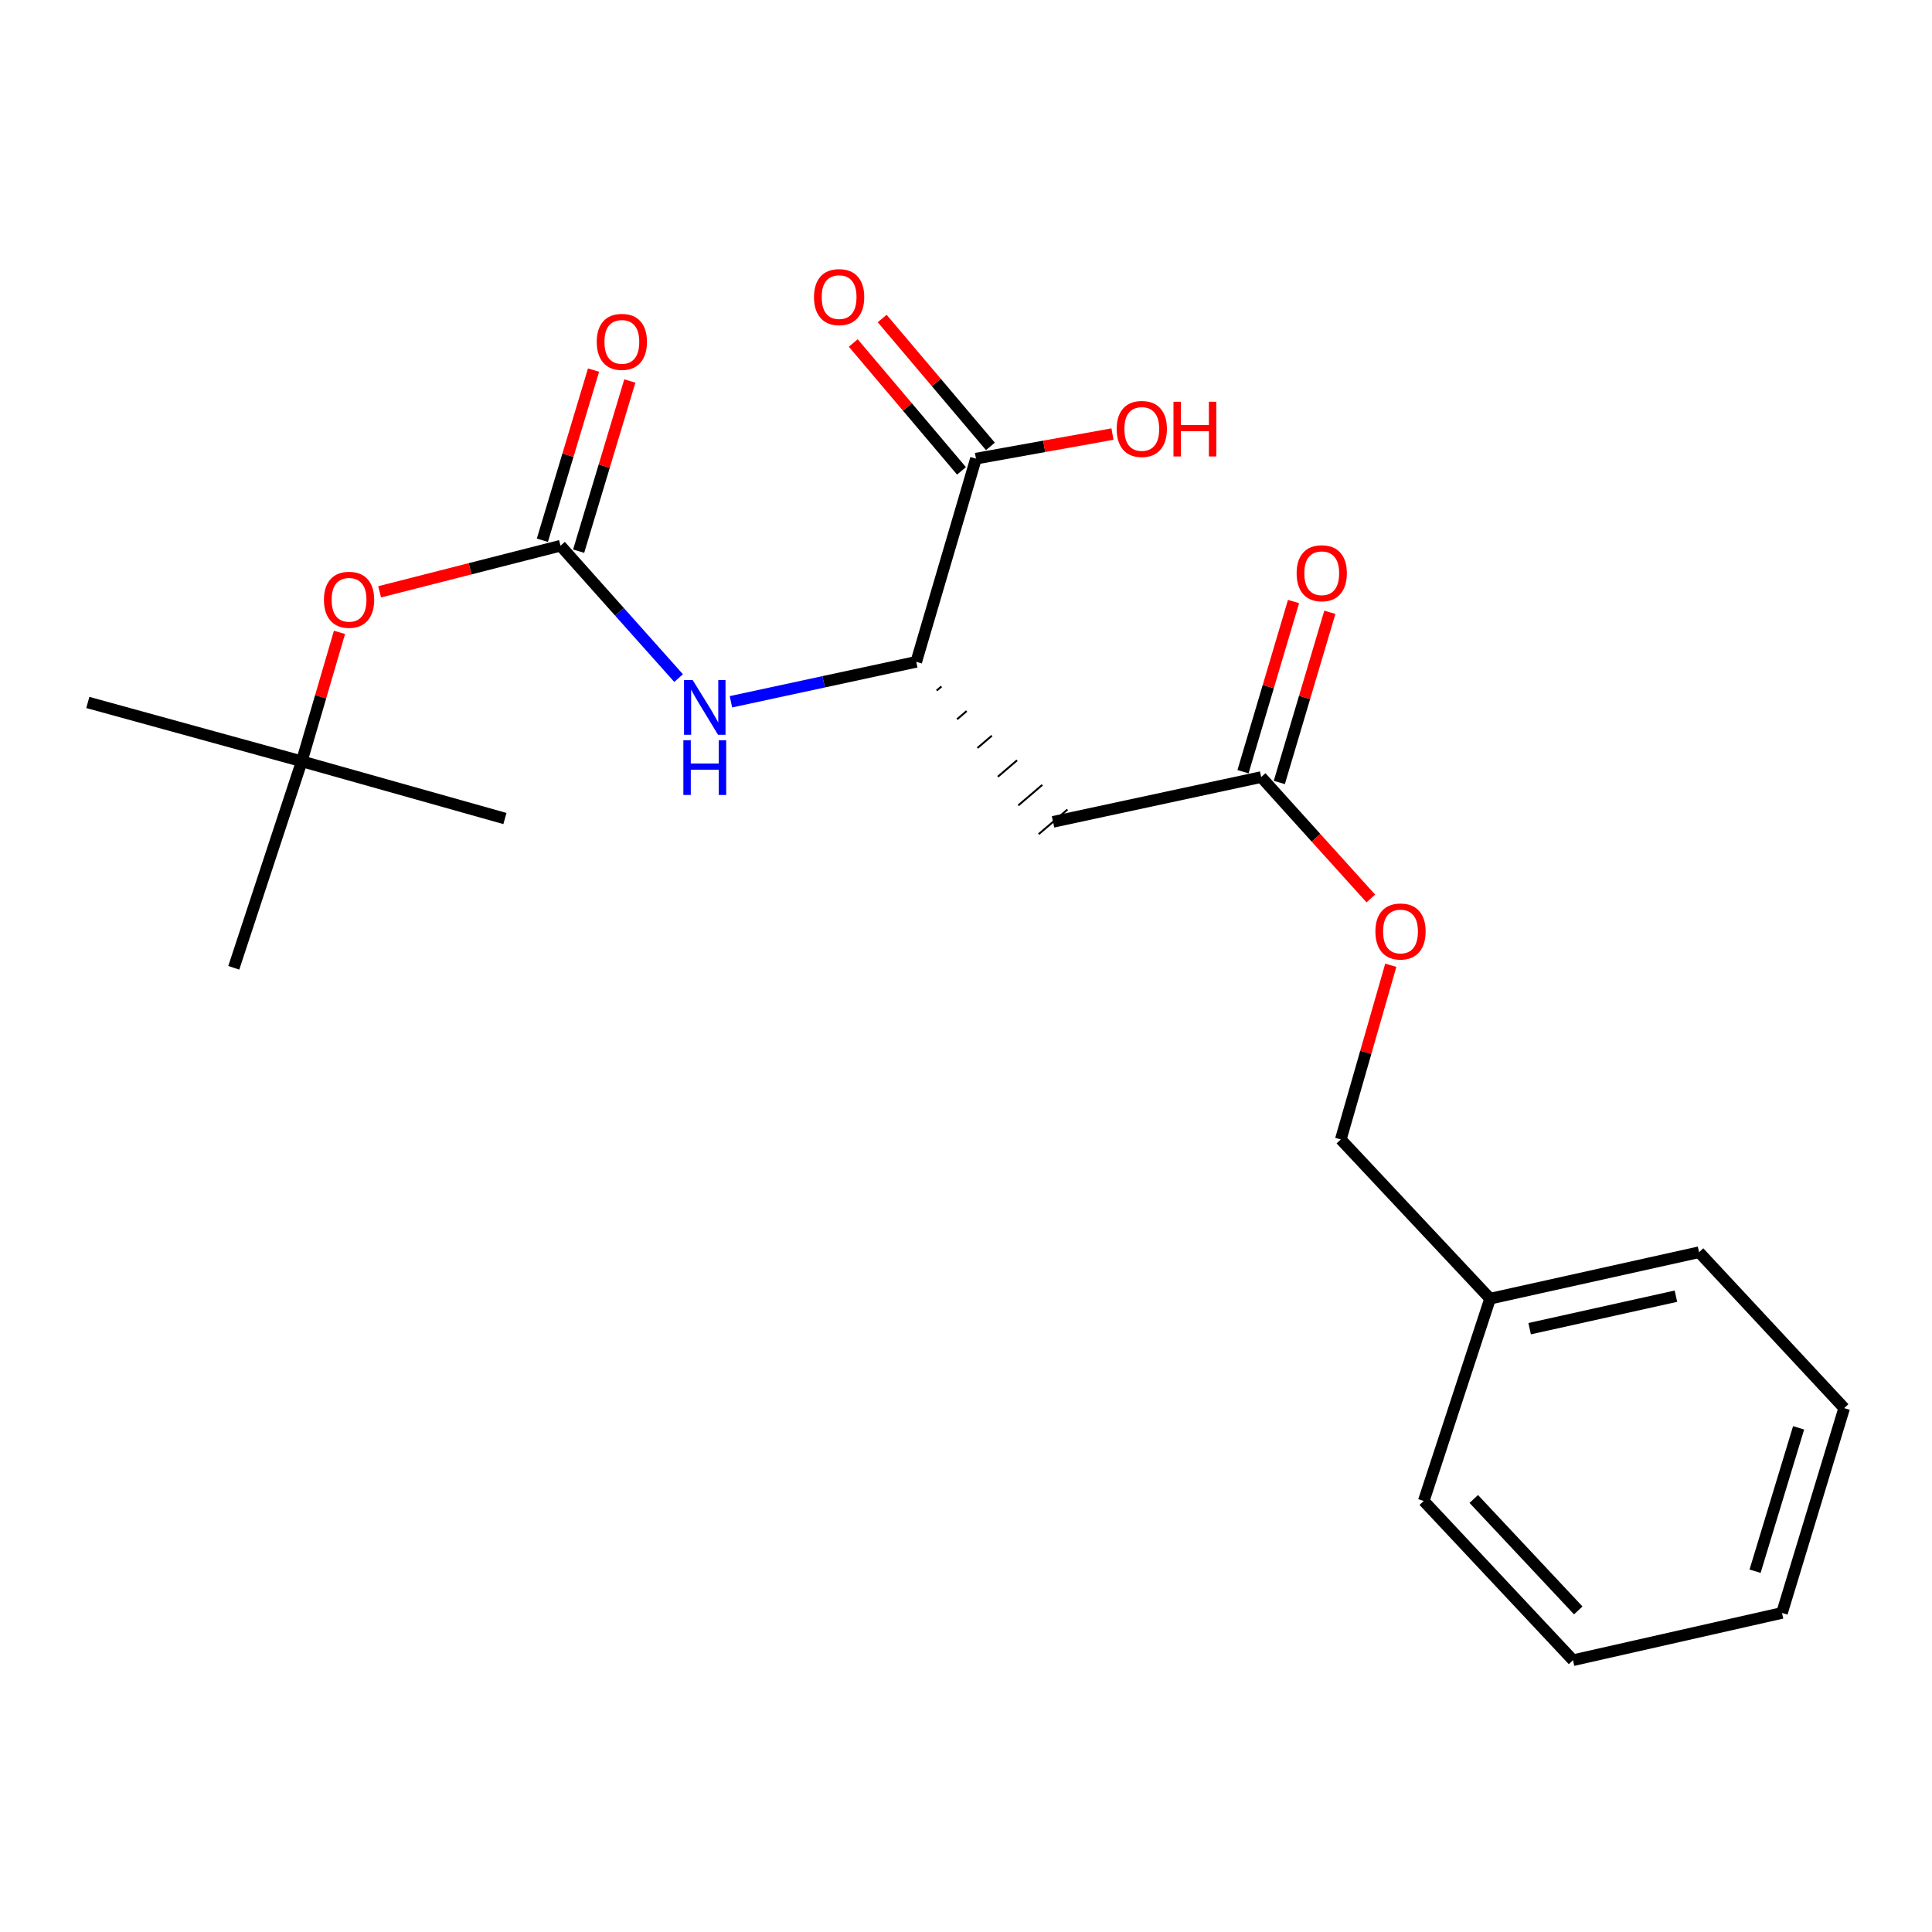 <?xml version='1.0' encoding='iso-8859-1'?>
<svg version='1.1' baseProfile='full'
              xmlns='http://www.w3.org/2000/svg'
                      xmlns:rdkit='http://www.rdkit.org/xml'
                      xmlns:xlink='http://www.w3.org/1999/xlink'
                  xml:space='preserve'
width='1000px' height='1000px' viewBox='0 0 1000 1000'>
<!-- END OF HEADER -->
<rect style='opacity:1.0;fill:#FFFFFF;stroke:none' width='1000' height='1000' x='0' y='0'> </rect>
<path class='bond-2' d='M 290.118,282.466 L 320.683,316.723' style='fill:none;fill-rule:evenodd;stroke:#000000;stroke-width:6px;stroke-linecap:butt;stroke-linejoin:miter;stroke-opacity:1' />
<path class='bond-2' d='M 320.683,316.723 L 351.248,350.98' style='fill:none;fill-rule:evenodd;stroke:#0000FF;stroke-width:6px;stroke-linecap:butt;stroke-linejoin:miter;stroke-opacity:1' />
<path class='bond-5' d='M 290.118,282.466 L 243.308,294.398' style='fill:none;fill-rule:evenodd;stroke:#000000;stroke-width:6px;stroke-linecap:butt;stroke-linejoin:miter;stroke-opacity:1' />
<path class='bond-5' d='M 243.308,294.398 L 196.497,306.331' style='fill:none;fill-rule:evenodd;stroke:#FF0000;stroke-width:6px;stroke-linecap:butt;stroke-linejoin:miter;stroke-opacity:1' />
<path class='bond-6' d='M 299.507,285.289 L 312.751,241.248' style='fill:none;fill-rule:evenodd;stroke:#000000;stroke-width:6px;stroke-linecap:butt;stroke-linejoin:miter;stroke-opacity:1' />
<path class='bond-6' d='M 312.751,241.248 L 325.994,197.206' style='fill:none;fill-rule:evenodd;stroke:#FF0000;stroke-width:6px;stroke-linecap:butt;stroke-linejoin:miter;stroke-opacity:1' />
<path class='bond-6' d='M 280.73,279.643 L 293.973,235.602' style='fill:none;fill-rule:evenodd;stroke:#000000;stroke-width:6px;stroke-linecap:butt;stroke-linejoin:miter;stroke-opacity:1' />
<path class='bond-6' d='M 293.973,235.602 L 307.216,191.56' style='fill:none;fill-rule:evenodd;stroke:#FF0000;stroke-width:6px;stroke-linecap:butt;stroke-linejoin:miter;stroke-opacity:1' />
<path class='bond-0' d='M 484.809,357.43 L 487.293,355.306' style='fill:none;fill-rule:evenodd;stroke:#000000;stroke-width:1.0px;stroke-linecap:butt;stroke-linejoin:miter;stroke-opacity:1' />
<path class='bond-0' d='M 495.37,372.296 L 500.338,368.048' style='fill:none;fill-rule:evenodd;stroke:#000000;stroke-width:1.0px;stroke-linecap:butt;stroke-linejoin:miter;stroke-opacity:1' />
<path class='bond-0' d='M 505.931,387.161 L 513.383,380.79' style='fill:none;fill-rule:evenodd;stroke:#000000;stroke-width:1.0px;stroke-linecap:butt;stroke-linejoin:miter;stroke-opacity:1' />
<path class='bond-0' d='M 516.492,402.027 L 526.427,393.532' style='fill:none;fill-rule:evenodd;stroke:#000000;stroke-width:1.0px;stroke-linecap:butt;stroke-linejoin:miter;stroke-opacity:1' />
<path class='bond-0' d='M 527.053,416.892 L 539.472,406.273' style='fill:none;fill-rule:evenodd;stroke:#000000;stroke-width:1.0px;stroke-linecap:butt;stroke-linejoin:miter;stroke-opacity:1' />
<path class='bond-0' d='M 537.614,431.758 L 552.517,419.015' style='fill:none;fill-rule:evenodd;stroke:#000000;stroke-width:1.0px;stroke-linecap:butt;stroke-linejoin:miter;stroke-opacity:1' />
<path class='bond-4' d='M 545.066,425.387 L 652.779,402.216' style='fill:none;fill-rule:evenodd;stroke:#000000;stroke-width:6px;stroke-linecap:butt;stroke-linejoin:miter;stroke-opacity:1' />
<path class='bond-1' d='M 474.248,342.565 L 426.29,352.903' style='fill:none;fill-rule:evenodd;stroke:#000000;stroke-width:6px;stroke-linecap:butt;stroke-linejoin:miter;stroke-opacity:1' />
<path class='bond-1' d='M 426.29,352.903 L 378.331,363.241' style='fill:none;fill-rule:evenodd;stroke:#0000FF;stroke-width:6px;stroke-linecap:butt;stroke-linejoin:miter;stroke-opacity:1' />
<path class='bond-3' d='M 474.248,342.565 L 505.153,237.39' style='fill:none;fill-rule:evenodd;stroke:#000000;stroke-width:6px;stroke-linecap:butt;stroke-linejoin:miter;stroke-opacity:1' />
<path class='bond-7' d='M 512.636,231.056 L 484.628,197.96' style='fill:none;fill-rule:evenodd;stroke:#000000;stroke-width:6px;stroke-linecap:butt;stroke-linejoin:miter;stroke-opacity:1' />
<path class='bond-7' d='M 484.628,197.96 L 456.619,164.864' style='fill:none;fill-rule:evenodd;stroke:#FF0000;stroke-width:6px;stroke-linecap:butt;stroke-linejoin:miter;stroke-opacity:1' />
<path class='bond-7' d='M 497.669,243.723 L 469.66,210.627' style='fill:none;fill-rule:evenodd;stroke:#000000;stroke-width:6px;stroke-linecap:butt;stroke-linejoin:miter;stroke-opacity:1' />
<path class='bond-7' d='M 469.66,210.627 L 441.651,177.531' style='fill:none;fill-rule:evenodd;stroke:#FF0000;stroke-width:6px;stroke-linecap:butt;stroke-linejoin:miter;stroke-opacity:1' />
<path class='bond-11' d='M 505.153,237.39 L 540.482,231.032' style='fill:none;fill-rule:evenodd;stroke:#000000;stroke-width:6px;stroke-linecap:butt;stroke-linejoin:miter;stroke-opacity:1' />
<path class='bond-11' d='M 540.482,231.032 L 575.811,224.675' style='fill:none;fill-rule:evenodd;stroke:#FF0000;stroke-width:6px;stroke-linecap:butt;stroke-linejoin:miter;stroke-opacity:1' />
<path class='bond-8' d='M 662.177,405.007 L 675.253,360.969' style='fill:none;fill-rule:evenodd;stroke:#000000;stroke-width:6px;stroke-linecap:butt;stroke-linejoin:miter;stroke-opacity:1' />
<path class='bond-8' d='M 675.253,360.969 L 688.328,316.932' style='fill:none;fill-rule:evenodd;stroke:#FF0000;stroke-width:6px;stroke-linecap:butt;stroke-linejoin:miter;stroke-opacity:1' />
<path class='bond-8' d='M 643.38,399.426 L 656.456,355.388' style='fill:none;fill-rule:evenodd;stroke:#000000;stroke-width:6px;stroke-linecap:butt;stroke-linejoin:miter;stroke-opacity:1' />
<path class='bond-8' d='M 656.456,355.388 L 669.531,311.351' style='fill:none;fill-rule:evenodd;stroke:#FF0000;stroke-width:6px;stroke-linecap:butt;stroke-linejoin:miter;stroke-opacity:1' />
<path class='bond-10' d='M 652.779,402.216 L 681.158,433.63' style='fill:none;fill-rule:evenodd;stroke:#000000;stroke-width:6px;stroke-linecap:butt;stroke-linejoin:miter;stroke-opacity:1' />
<path class='bond-10' d='M 681.158,433.63 L 709.537,465.044' style='fill:none;fill-rule:evenodd;stroke:#FF0000;stroke-width:6px;stroke-linecap:butt;stroke-linejoin:miter;stroke-opacity:1' />
<path class='bond-9' d='M 175.719,327.304 L 165.957,360.681' style='fill:none;fill-rule:evenodd;stroke:#FF0000;stroke-width:6px;stroke-linecap:butt;stroke-linejoin:miter;stroke-opacity:1' />
<path class='bond-9' d='M 165.957,360.681 L 156.196,394.057' style='fill:none;fill-rule:evenodd;stroke:#000000;stroke-width:6px;stroke-linecap:butt;stroke-linejoin:miter;stroke-opacity:1' />
<path class='bond-14' d='M 156.196,394.057 L 45.455,363.589' style='fill:none;fill-rule:evenodd;stroke:#000000;stroke-width:6px;stroke-linecap:butt;stroke-linejoin:miter;stroke-opacity:1' />
<path class='bond-15' d='M 156.196,394.057 L 261.349,423.665' style='fill:none;fill-rule:evenodd;stroke:#000000;stroke-width:6px;stroke-linecap:butt;stroke-linejoin:miter;stroke-opacity:1' />
<path class='bond-16' d='M 156.196,394.057 L 121,500.932' style='fill:none;fill-rule:evenodd;stroke:#000000;stroke-width:6px;stroke-linecap:butt;stroke-linejoin:miter;stroke-opacity:1' />
<path class='bond-12' d='M 719.865,499.615 L 706.932,544.696' style='fill:none;fill-rule:evenodd;stroke:#FF0000;stroke-width:6px;stroke-linecap:butt;stroke-linejoin:miter;stroke-opacity:1' />
<path class='bond-12' d='M 706.932,544.696 L 693.999,589.778' style='fill:none;fill-rule:evenodd;stroke:#000000;stroke-width:6px;stroke-linecap:butt;stroke-linejoin:miter;stroke-opacity:1' />
<path class='bond-13' d='M 693.999,589.778 L 771.265,672.186' style='fill:none;fill-rule:evenodd;stroke:#000000;stroke-width:6px;stroke-linecap:butt;stroke-linejoin:miter;stroke-opacity:1' />
<path class='bond-17' d='M 771.265,672.186 L 879.425,648.155' style='fill:none;fill-rule:evenodd;stroke:#000000;stroke-width:6px;stroke-linecap:butt;stroke-linejoin:miter;stroke-opacity:1' />
<path class='bond-17' d='M 791.742,687.722 L 867.454,670.901' style='fill:none;fill-rule:evenodd;stroke:#000000;stroke-width:6px;stroke-linecap:butt;stroke-linejoin:miter;stroke-opacity:1' />
<path class='bond-18' d='M 771.265,672.186 L 736.93,776.903' style='fill:none;fill-rule:evenodd;stroke:#000000;stroke-width:6px;stroke-linecap:butt;stroke-linejoin:miter;stroke-opacity:1' />
<path class='bond-19' d='M 879.425,648.155 L 954.545,728.842' style='fill:none;fill-rule:evenodd;stroke:#000000;stroke-width:6px;stroke-linecap:butt;stroke-linejoin:miter;stroke-opacity:1' />
<path class='bond-20' d='M 736.93,776.903 L 814.185,859.322' style='fill:none;fill-rule:evenodd;stroke:#000000;stroke-width:6px;stroke-linecap:butt;stroke-linejoin:miter;stroke-opacity:1' />
<path class='bond-20' d='M 762.824,775.856 L 816.903,833.549' style='fill:none;fill-rule:evenodd;stroke:#000000;stroke-width:6px;stroke-linecap:butt;stroke-linejoin:miter;stroke-opacity:1' />
<path class='bond-22' d='M 954.545,728.842 L 922.356,834.855' style='fill:none;fill-rule:evenodd;stroke:#000000;stroke-width:6px;stroke-linecap:butt;stroke-linejoin:miter;stroke-opacity:1' />
<path class='bond-22' d='M 930.955,739.047 L 908.422,813.257' style='fill:none;fill-rule:evenodd;stroke:#000000;stroke-width:6px;stroke-linecap:butt;stroke-linejoin:miter;stroke-opacity:1' />
<path class='bond-21' d='M 814.185,859.322 L 922.356,834.855' style='fill:none;fill-rule:evenodd;stroke:#000000;stroke-width:6px;stroke-linecap:butt;stroke-linejoin:miter;stroke-opacity:1' />
<path  class='atom-3' d='M 358.532 352
L 367.812 367
Q 368.732 368.48, 370.212 371.16
Q 371.692 373.84, 371.772 374
L 371.772 352
L 375.532 352
L 375.532 380.32
L 371.652 380.32
L 361.692 363.92
Q 360.532 362, 359.292 359.8
Q 358.092 357.6, 357.732 356.92
L 357.732 380.32
L 354.052 380.32
L 354.052 352
L 358.532 352
' fill='#0000FF'/>
<path  class='atom-3' d='M 353.712 383.152
L 357.552 383.152
L 357.552 395.192
L 372.032 395.192
L 372.032 383.152
L 375.872 383.152
L 375.872 411.472
L 372.032 411.472
L 372.032 398.392
L 357.552 398.392
L 357.552 411.472
L 353.712 411.472
L 353.712 383.152
' fill='#0000FF'/>
<path  class='atom-6' d='M 167.673 310.444
Q 167.673 303.644, 171.033 299.844
Q 174.393 296.044, 180.673 296.044
Q 186.953 296.044, 190.313 299.844
Q 193.673 303.644, 193.673 310.444
Q 193.673 317.324, 190.273 321.244
Q 186.873 325.124, 180.673 325.124
Q 174.433 325.124, 171.033 321.244
Q 167.673 317.364, 167.673 310.444
M 180.673 321.924
Q 184.993 321.924, 187.313 319.044
Q 189.673 316.124, 189.673 310.444
Q 189.673 304.884, 187.313 302.084
Q 184.993 299.244, 180.673 299.244
Q 176.353 299.244, 173.993 302.044
Q 171.673 304.844, 171.673 310.444
Q 171.673 316.164, 173.993 319.044
Q 176.353 321.924, 180.673 321.924
' fill='#FF0000'/>
<path  class='atom-7' d='M 308.872 176.946
Q 308.872 170.146, 312.232 166.346
Q 315.592 162.546, 321.872 162.546
Q 328.152 162.546, 331.512 166.346
Q 334.872 170.146, 334.872 176.946
Q 334.872 183.826, 331.472 187.746
Q 328.072 191.626, 321.872 191.626
Q 315.632 191.626, 312.232 187.746
Q 308.872 183.866, 308.872 176.946
M 321.872 188.426
Q 326.192 188.426, 328.512 185.546
Q 330.872 182.626, 330.872 176.946
Q 330.872 171.386, 328.512 168.586
Q 326.192 165.746, 321.872 165.746
Q 317.552 165.746, 315.192 168.546
Q 312.872 171.346, 312.872 176.946
Q 312.872 182.666, 315.192 185.546
Q 317.552 188.426, 321.872 188.426
' fill='#FF0000'/>
<path  class='atom-8' d='M 421.324 153.776
Q 421.324 146.976, 424.684 143.176
Q 428.044 139.376, 434.324 139.376
Q 440.604 139.376, 443.964 143.176
Q 447.324 146.976, 447.324 153.776
Q 447.324 160.656, 443.924 164.576
Q 440.524 168.456, 434.324 168.456
Q 428.084 168.456, 424.684 164.576
Q 421.324 160.696, 421.324 153.776
M 434.324 165.256
Q 438.644 165.256, 440.964 162.376
Q 443.324 159.456, 443.324 153.776
Q 443.324 148.216, 440.964 145.416
Q 438.644 142.576, 434.324 142.576
Q 430.004 142.576, 427.644 145.376
Q 425.324 148.176, 425.324 153.776
Q 425.324 159.496, 427.644 162.376
Q 430.004 165.256, 434.324 165.256
' fill='#FF0000'/>
<path  class='atom-9' d='M 671.13 296.708
Q 671.13 289.908, 674.49 286.108
Q 677.85 282.308, 684.13 282.308
Q 690.41 282.308, 693.77 286.108
Q 697.13 289.908, 697.13 296.708
Q 697.13 303.588, 693.73 307.508
Q 690.33 311.388, 684.13 311.388
Q 677.89 311.388, 674.49 307.508
Q 671.13 303.628, 671.13 296.708
M 684.13 308.188
Q 688.45 308.188, 690.77 305.308
Q 693.13 302.388, 693.13 296.708
Q 693.13 291.148, 690.77 288.348
Q 688.45 285.508, 684.13 285.508
Q 679.81 285.508, 677.45 288.308
Q 675.13 291.108, 675.13 296.708
Q 675.13 302.428, 677.45 305.308
Q 679.81 308.188, 684.13 308.188
' fill='#FF0000'/>
<path  class='atom-11' d='M 711.903 482.134
Q 711.903 475.334, 715.263 471.534
Q 718.623 467.734, 724.903 467.734
Q 731.183 467.734, 734.543 471.534
Q 737.903 475.334, 737.903 482.134
Q 737.903 489.014, 734.503 492.934
Q 731.103 496.814, 724.903 496.814
Q 718.663 496.814, 715.263 492.934
Q 711.903 489.054, 711.903 482.134
M 724.903 493.614
Q 729.223 493.614, 731.543 490.734
Q 733.903 487.814, 733.903 482.134
Q 733.903 476.574, 731.543 473.774
Q 729.223 470.934, 724.903 470.934
Q 720.583 470.934, 718.223 473.734
Q 715.903 476.534, 715.903 482.134
Q 715.903 487.854, 718.223 490.734
Q 720.583 493.614, 724.903 493.614
' fill='#FF0000'/>
<path  class='atom-12' d='M 577.992 222.023
Q 577.992 215.223, 581.352 211.423
Q 584.712 207.623, 590.992 207.623
Q 597.272 207.623, 600.632 211.423
Q 603.992 215.223, 603.992 222.023
Q 603.992 228.903, 600.592 232.823
Q 597.192 236.703, 590.992 236.703
Q 584.752 236.703, 581.352 232.823
Q 577.992 228.943, 577.992 222.023
M 590.992 233.503
Q 595.312 233.503, 597.632 230.623
Q 599.992 227.703, 599.992 222.023
Q 599.992 216.463, 597.632 213.663
Q 595.312 210.823, 590.992 210.823
Q 586.672 210.823, 584.312 213.623
Q 581.992 216.423, 581.992 222.023
Q 581.992 227.743, 584.312 230.623
Q 586.672 233.503, 590.992 233.503
' fill='#FF0000'/>
<path  class='atom-12' d='M 607.392 207.943
L 611.232 207.943
L 611.232 219.983
L 625.712 219.983
L 625.712 207.943
L 629.552 207.943
L 629.552 236.263
L 625.712 236.263
L 625.712 223.183
L 611.232 223.183
L 611.232 236.263
L 607.392 236.263
L 607.392 207.943
' fill='#FF0000'/>
</svg>
